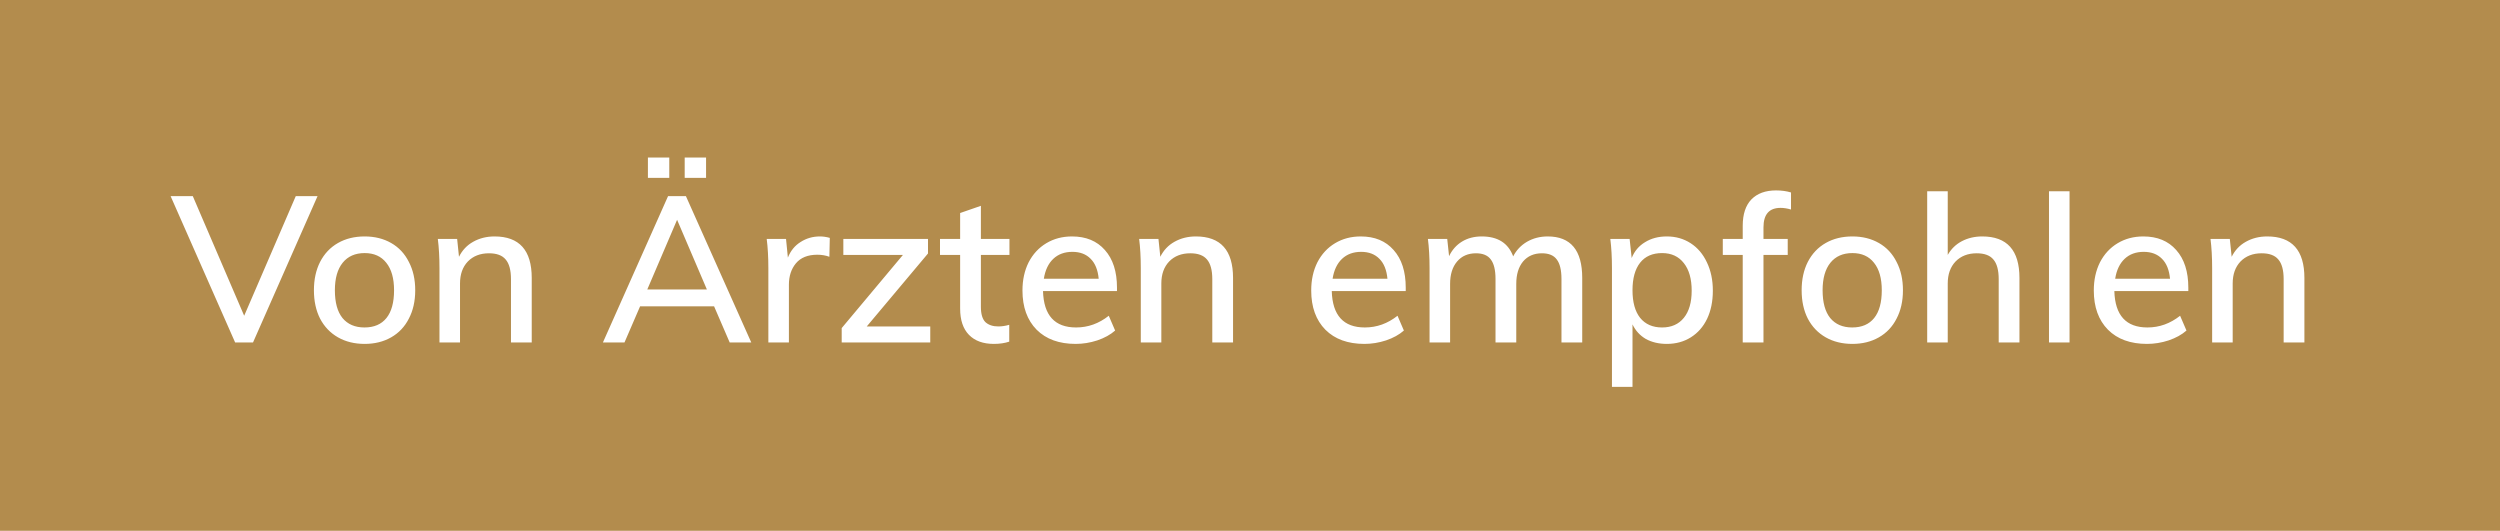 <svg width="146" height="31" viewBox="0 0 146 31" fill="none" xmlns="http://www.w3.org/2000/svg">
<rect width="146" height="31" fill="#B38C4D"/>
<path d="M18.544 11.456L14.776 20H13.732L9.964 11.456H11.26L14.26 18.44L17.272 11.456H18.544ZM21.297 20.084C20.705 20.084 20.185 19.956 19.737 19.7C19.289 19.444 18.941 19.08 18.693 18.608C18.453 18.136 18.333 17.584 18.333 16.952C18.333 16.32 18.453 15.768 18.693 15.296C18.941 14.816 19.289 14.448 19.737 14.192C20.185 13.936 20.705 13.808 21.297 13.808C21.881 13.808 22.397 13.936 22.845 14.192C23.293 14.448 23.637 14.816 23.877 15.296C24.125 15.768 24.249 16.32 24.249 16.952C24.249 17.584 24.125 18.136 23.877 18.608C23.637 19.08 23.293 19.444 22.845 19.7C22.397 19.956 21.881 20.084 21.297 20.084ZM21.285 19.124C21.845 19.124 22.273 18.94 22.569 18.572C22.865 18.204 23.013 17.664 23.013 16.952C23.013 16.256 22.861 15.72 22.557 15.344C22.261 14.968 21.841 14.78 21.297 14.78C20.745 14.78 20.317 14.968 20.013 15.344C19.709 15.72 19.557 16.256 19.557 16.952C19.557 17.664 19.705 18.204 20.001 18.572C20.305 18.94 20.733 19.124 21.285 19.124ZM28.881 13.808C30.329 13.808 31.053 14.616 31.053 16.232V20H29.841V16.304C29.841 15.776 29.737 15.392 29.529 15.152C29.329 14.912 29.005 14.792 28.557 14.792C28.045 14.792 27.633 14.952 27.321 15.272C27.017 15.592 26.865 16.02 26.865 16.556V20H25.665V15.656C25.665 15.024 25.633 14.456 25.569 13.952H26.697L26.805 14.996C26.997 14.612 27.273 14.32 27.633 14.12C28.001 13.912 28.417 13.808 28.881 13.808ZM41.702 17.888H37.382L36.47 20H35.21L39.014 11.456H40.058L43.874 20H42.614L41.702 17.888ZM41.282 16.904L39.542 12.836L37.802 16.904H41.282ZM39.086 9.2V10.388H37.838V9.2H39.086ZM41.234 9.2V10.388H39.986V9.2H41.234ZM47.884 13.808C48.068 13.808 48.26 13.836 48.46 13.892L48.436 14.996C48.22 14.916 47.984 14.876 47.728 14.876C47.176 14.876 46.76 15.044 46.48 15.38C46.208 15.708 46.072 16.124 46.072 16.628V20H44.872V15.656C44.872 15.024 44.84 14.456 44.776 13.952H45.904L46.012 15.044C46.172 14.644 46.42 14.34 46.756 14.132C47.092 13.916 47.468 13.808 47.884 13.808ZM54.327 19.064V20H49.155V19.16L52.731 14.888H49.251V13.952H54.195V14.804L50.619 19.064H54.327ZM57.284 14.888V17.924C57.284 18.34 57.372 18.636 57.548 18.812C57.732 18.98 57.984 19.064 58.304 19.064C58.512 19.064 58.724 19.032 58.94 18.968V19.952C58.676 20.04 58.376 20.084 58.04 20.084C57.416 20.084 56.932 19.908 56.588 19.556C56.244 19.204 56.072 18.692 56.072 18.02V14.888H54.896V13.952H56.072V12.44L57.284 12.02V13.952H58.952V14.888H57.284ZM65.232 17H60.912C60.952 18.416 61.596 19.124 62.844 19.124C63.54 19.124 64.176 18.896 64.752 18.44L65.124 19.304C64.852 19.544 64.504 19.736 64.08 19.88C63.664 20.016 63.244 20.084 62.82 20.084C61.852 20.084 61.092 19.808 60.54 19.256C59.988 18.696 59.712 17.932 59.712 16.964C59.712 16.348 59.832 15.8 60.072 15.32C60.32 14.84 60.664 14.468 61.104 14.204C61.544 13.94 62.044 13.808 62.604 13.808C63.42 13.808 64.06 14.072 64.524 14.6C64.996 15.128 65.232 15.86 65.232 16.796V17ZM62.628 14.708C62.172 14.708 61.8 14.844 61.512 15.116C61.224 15.388 61.04 15.776 60.96 16.28H64.164C64.116 15.768 63.96 15.38 63.696 15.116C63.432 14.844 63.076 14.708 62.628 14.708ZM69.838 13.808C71.286 13.808 72.01 14.616 72.01 16.232V20H70.798V16.304C70.798 15.776 70.694 15.392 70.486 15.152C70.286 14.912 69.962 14.792 69.514 14.792C69.002 14.792 68.59 14.952 68.278 15.272C67.974 15.592 67.822 16.02 67.822 16.556V20H66.622V15.656C66.622 15.024 66.59 14.456 66.526 13.952H67.654L67.762 14.996C67.954 14.612 68.23 14.32 68.59 14.12C68.958 13.912 69.374 13.808 69.838 13.808ZM82.095 17H77.775C77.815 18.416 78.459 19.124 79.707 19.124C80.403 19.124 81.039 18.896 81.615 18.44L81.987 19.304C81.715 19.544 81.367 19.736 80.943 19.88C80.527 20.016 80.107 20.084 79.683 20.084C78.715 20.084 77.955 19.808 77.403 19.256C76.851 18.696 76.575 17.932 76.575 16.964C76.575 16.348 76.695 15.8 76.935 15.32C77.183 14.84 77.527 14.468 77.967 14.204C78.407 13.94 78.907 13.808 79.467 13.808C80.283 13.808 80.923 14.072 81.387 14.6C81.859 15.128 82.095 15.86 82.095 16.796V17ZM79.491 14.708C79.035 14.708 78.663 14.844 78.375 15.116C78.087 15.388 77.903 15.776 77.823 16.28H81.027C80.979 15.768 80.823 15.38 80.559 15.116C80.295 14.844 79.939 14.708 79.491 14.708ZM90.386 13.808C91.73 13.808 92.402 14.616 92.402 16.232V20H91.19V16.292C91.19 15.772 91.098 15.392 90.914 15.152C90.738 14.912 90.45 14.792 90.05 14.792C89.586 14.792 89.218 14.952 88.946 15.272C88.682 15.592 88.55 16.028 88.55 16.58V20H87.338V16.292C87.338 15.772 87.246 15.392 87.062 15.152C86.886 14.912 86.598 14.792 86.198 14.792C85.734 14.792 85.366 14.952 85.094 15.272C84.822 15.592 84.686 16.028 84.686 16.58V20H83.486V15.656C83.486 15.024 83.454 14.456 83.39 13.952H84.518L84.626 14.96C84.802 14.592 85.054 14.308 85.382 14.108C85.71 13.908 86.094 13.808 86.534 13.808C87.47 13.808 88.082 14.196 88.37 14.972C88.554 14.612 88.822 14.328 89.174 14.12C89.534 13.912 89.938 13.808 90.386 13.808ZM97.342 13.808C97.862 13.808 98.326 13.94 98.734 14.204C99.142 14.468 99.458 14.84 99.682 15.32C99.914 15.8 100.03 16.352 100.03 16.976C100.03 17.6 99.918 18.148 99.694 18.62C99.47 19.084 99.154 19.444 98.746 19.7C98.338 19.956 97.87 20.084 97.342 20.084C96.878 20.084 96.47 19.988 96.118 19.796C95.774 19.596 95.514 19.312 95.338 18.944V22.592H94.138V15.656C94.138 15.024 94.106 14.456 94.042 13.952H95.17L95.29 15.068C95.45 14.668 95.71 14.36 96.07 14.144C96.43 13.92 96.854 13.808 97.342 13.808ZM97.066 19.124C97.61 19.124 98.034 18.936 98.338 18.56C98.642 18.184 98.794 17.656 98.794 16.976C98.794 16.288 98.642 15.752 98.338 15.368C98.034 14.976 97.61 14.78 97.066 14.78C96.506 14.78 96.078 14.968 95.782 15.344C95.486 15.72 95.338 16.256 95.338 16.952C95.338 17.648 95.486 18.184 95.782 18.56C96.086 18.936 96.514 19.124 97.066 19.124ZM103.983 12.14C103.319 12.14 102.987 12.52 102.987 13.28V13.952H104.403V14.888H102.987V20H101.775V14.888H100.611V13.952H101.775V13.184C101.775 12.512 101.943 12 102.279 11.648C102.623 11.296 103.103 11.12 103.719 11.12C104.039 11.12 104.331 11.16 104.595 11.24V12.236C104.379 12.172 104.175 12.14 103.983 12.14ZM108.18 20.084C107.588 20.084 107.068 19.956 106.62 19.7C106.172 19.444 105.824 19.08 105.576 18.608C105.336 18.136 105.216 17.584 105.216 16.952C105.216 16.32 105.336 15.768 105.576 15.296C105.824 14.816 106.172 14.448 106.62 14.192C107.068 13.936 107.588 13.808 108.18 13.808C108.764 13.808 109.28 13.936 109.728 14.192C110.176 14.448 110.52 14.816 110.76 15.296C111.008 15.768 111.132 16.32 111.132 16.952C111.132 17.584 111.008 18.136 110.76 18.608C110.52 19.08 110.176 19.444 109.728 19.7C109.28 19.956 108.764 20.084 108.18 20.084ZM108.168 19.124C108.728 19.124 109.156 18.94 109.452 18.572C109.748 18.204 109.896 17.664 109.896 16.952C109.896 16.256 109.744 15.72 109.44 15.344C109.144 14.968 108.724 14.78 108.18 14.78C107.628 14.78 107.2 14.968 106.896 15.344C106.592 15.72 106.44 16.256 106.44 16.952C106.44 17.664 106.588 18.204 106.884 18.572C107.188 18.94 107.616 19.124 108.168 19.124ZM115.764 13.808C117.212 13.808 117.936 14.616 117.936 16.232V20H116.724V16.304C116.724 15.776 116.62 15.392 116.412 15.152C116.212 14.912 115.888 14.792 115.44 14.792C114.928 14.792 114.516 14.952 114.204 15.272C113.9 15.592 113.748 16.02 113.748 16.556V20H112.548V11.168H113.748V14.888C113.948 14.536 114.224 14.268 114.576 14.084C114.928 13.9 115.324 13.808 115.764 13.808ZM119.661 11.168H120.861V20H119.661V11.168ZM127.798 17H123.478C123.518 18.416 124.162 19.124 125.41 19.124C126.106 19.124 126.742 18.896 127.318 18.44L127.69 19.304C127.418 19.544 127.07 19.736 126.646 19.88C126.23 20.016 125.81 20.084 125.386 20.084C124.418 20.084 123.658 19.808 123.106 19.256C122.554 18.696 122.278 17.932 122.278 16.964C122.278 16.348 122.398 15.8 122.638 15.32C122.886 14.84 123.23 14.468 123.67 14.204C124.11 13.94 124.61 13.808 125.17 13.808C125.986 13.808 126.626 14.072 127.09 14.6C127.562 15.128 127.798 15.86 127.798 16.796V17ZM125.194 14.708C124.738 14.708 124.366 14.844 124.078 15.116C123.79 15.388 123.606 15.776 123.526 16.28H126.73C126.682 15.768 126.526 15.38 126.262 15.116C125.998 14.844 125.642 14.708 125.194 14.708ZM132.405 13.808C133.853 13.808 134.577 14.616 134.577 16.232V20H133.365V16.304C133.365 15.776 133.261 15.392 133.053 15.152C132.853 14.912 132.529 14.792 132.081 14.792C131.569 14.792 131.157 14.952 130.845 15.272C130.541 15.592 130.389 16.02 130.389 16.556V20H129.189V15.656C129.189 15.024 129.157 14.456 129.093 13.952H130.221L130.329 14.996C130.521 14.612 130.797 14.32 131.157 14.12C131.525 13.912 131.941 13.808 132.405 13.808Z" fill="white"/>
</svg>
